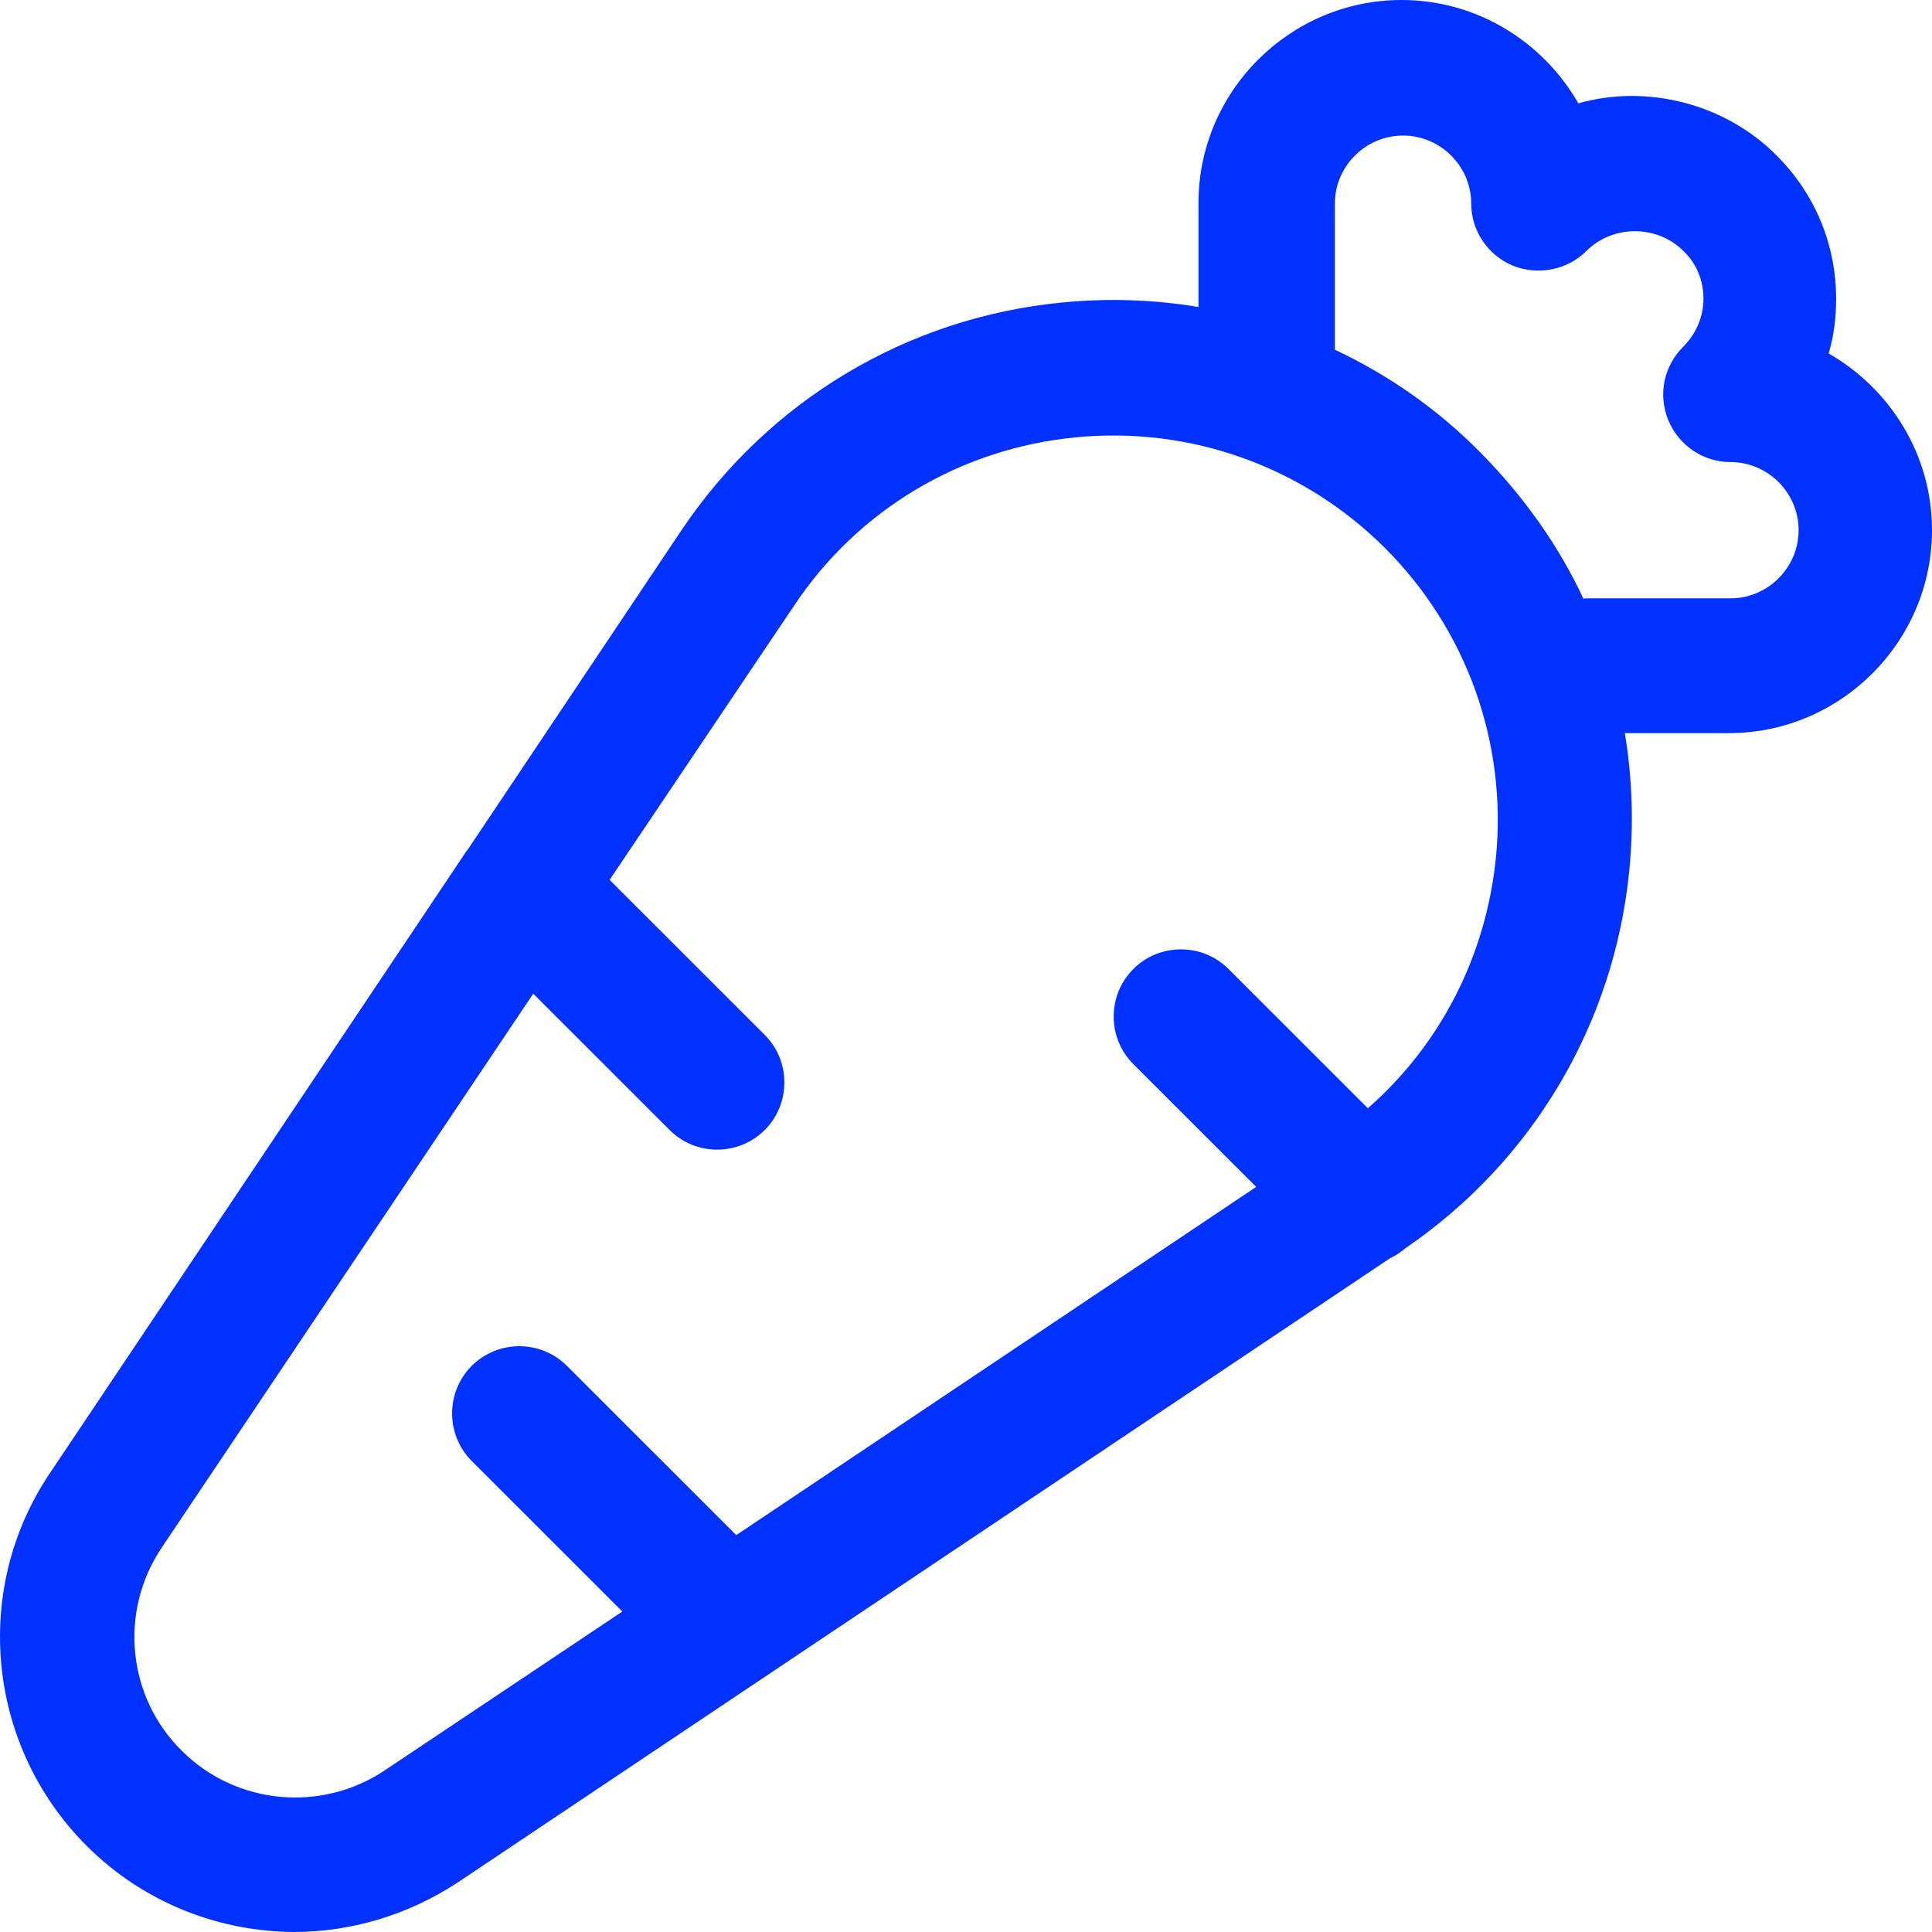 <svg width="24" height="24" viewBox="0 0 24 24" fill="none" xmlns="http://www.w3.org/2000/svg">
<g clip-path="url(#clip0_1999_3678)">
<path d="M3.673 24C2.724 24 1.784 23.637 1.077 22.93C-0.161 21.693 -0.357 19.749 0.621 18.298L5.786 10.586C5.786 10.586 5.805 10.558 5.814 10.549L8.466 6.586C9.546 4.977 11.268 3.944 13.194 3.758C13.762 3.702 14.339 3.721 14.888 3.814V2.521C14.888 1.135 16.024 0 17.411 0C18.351 0 19.17 0.521 19.607 1.284C20.454 1.042 21.431 1.284 22.073 1.935C22.548 2.409 22.809 3.042 22.809 3.712C22.809 3.944 22.781 4.177 22.716 4.391C23.479 4.828 24 5.647 24 6.586C24 7.972 22.864 9.107 21.478 9.107H20.184C20.277 9.665 20.296 10.233 20.24 10.809C20.054 12.716 19.039 14.428 17.457 15.507C17.401 15.553 17.336 15.6 17.271 15.628L5.684 23.386C5.06 23.795 4.353 24 3.645 24H3.673ZM2.259 21.749C2.929 22.419 3.99 22.521 4.781 21.991L7.731 20.019L5.86 18.149C5.535 17.823 5.535 17.293 5.86 16.967C6.186 16.642 6.717 16.642 7.042 16.967L9.146 19.07L15.605 14.744L14.079 13.219C13.753 12.893 13.753 12.363 14.079 12.037C14.404 11.712 14.935 11.712 15.261 12.037L16.992 13.767C17.895 12.977 18.462 11.87 18.583 10.651C18.723 9.228 18.22 7.823 17.206 6.809C16.191 5.795 14.786 5.293 13.362 5.433C11.929 5.572 10.654 6.335 9.863 7.526L7.573 10.93L9.5 12.856C9.825 13.181 9.825 13.712 9.5 14.037C9.174 14.363 8.643 14.363 8.318 14.037L6.624 12.344L2.007 19.228C1.477 20.019 1.579 21.079 2.259 21.749ZM19.681 7.433H21.496C21.962 7.433 22.343 7.051 22.343 6.586C22.343 6.121 21.962 5.74 21.496 5.74C21.161 5.74 20.854 5.535 20.724 5.219C20.594 4.902 20.668 4.549 20.91 4.307C21.068 4.149 21.161 3.935 21.161 3.712C21.161 3.488 21.078 3.274 20.91 3.116C20.584 2.791 20.035 2.791 19.709 3.116C19.467 3.358 19.105 3.423 18.797 3.302C18.481 3.172 18.276 2.865 18.276 2.53C18.276 2.065 17.895 1.684 17.429 1.684C16.964 1.684 16.582 2.065 16.582 2.53V4.344C17.252 4.66 17.867 5.088 18.397 5.628C18.928 6.167 19.365 6.781 19.672 7.442L19.681 7.433Z" fill="#0031FF"/>
</g>
<defs>
<clipPath id="clip0_1999_3678">
<rect width="24" height="24" fill="white"/>
</clipPath>
</defs>
</svg>
